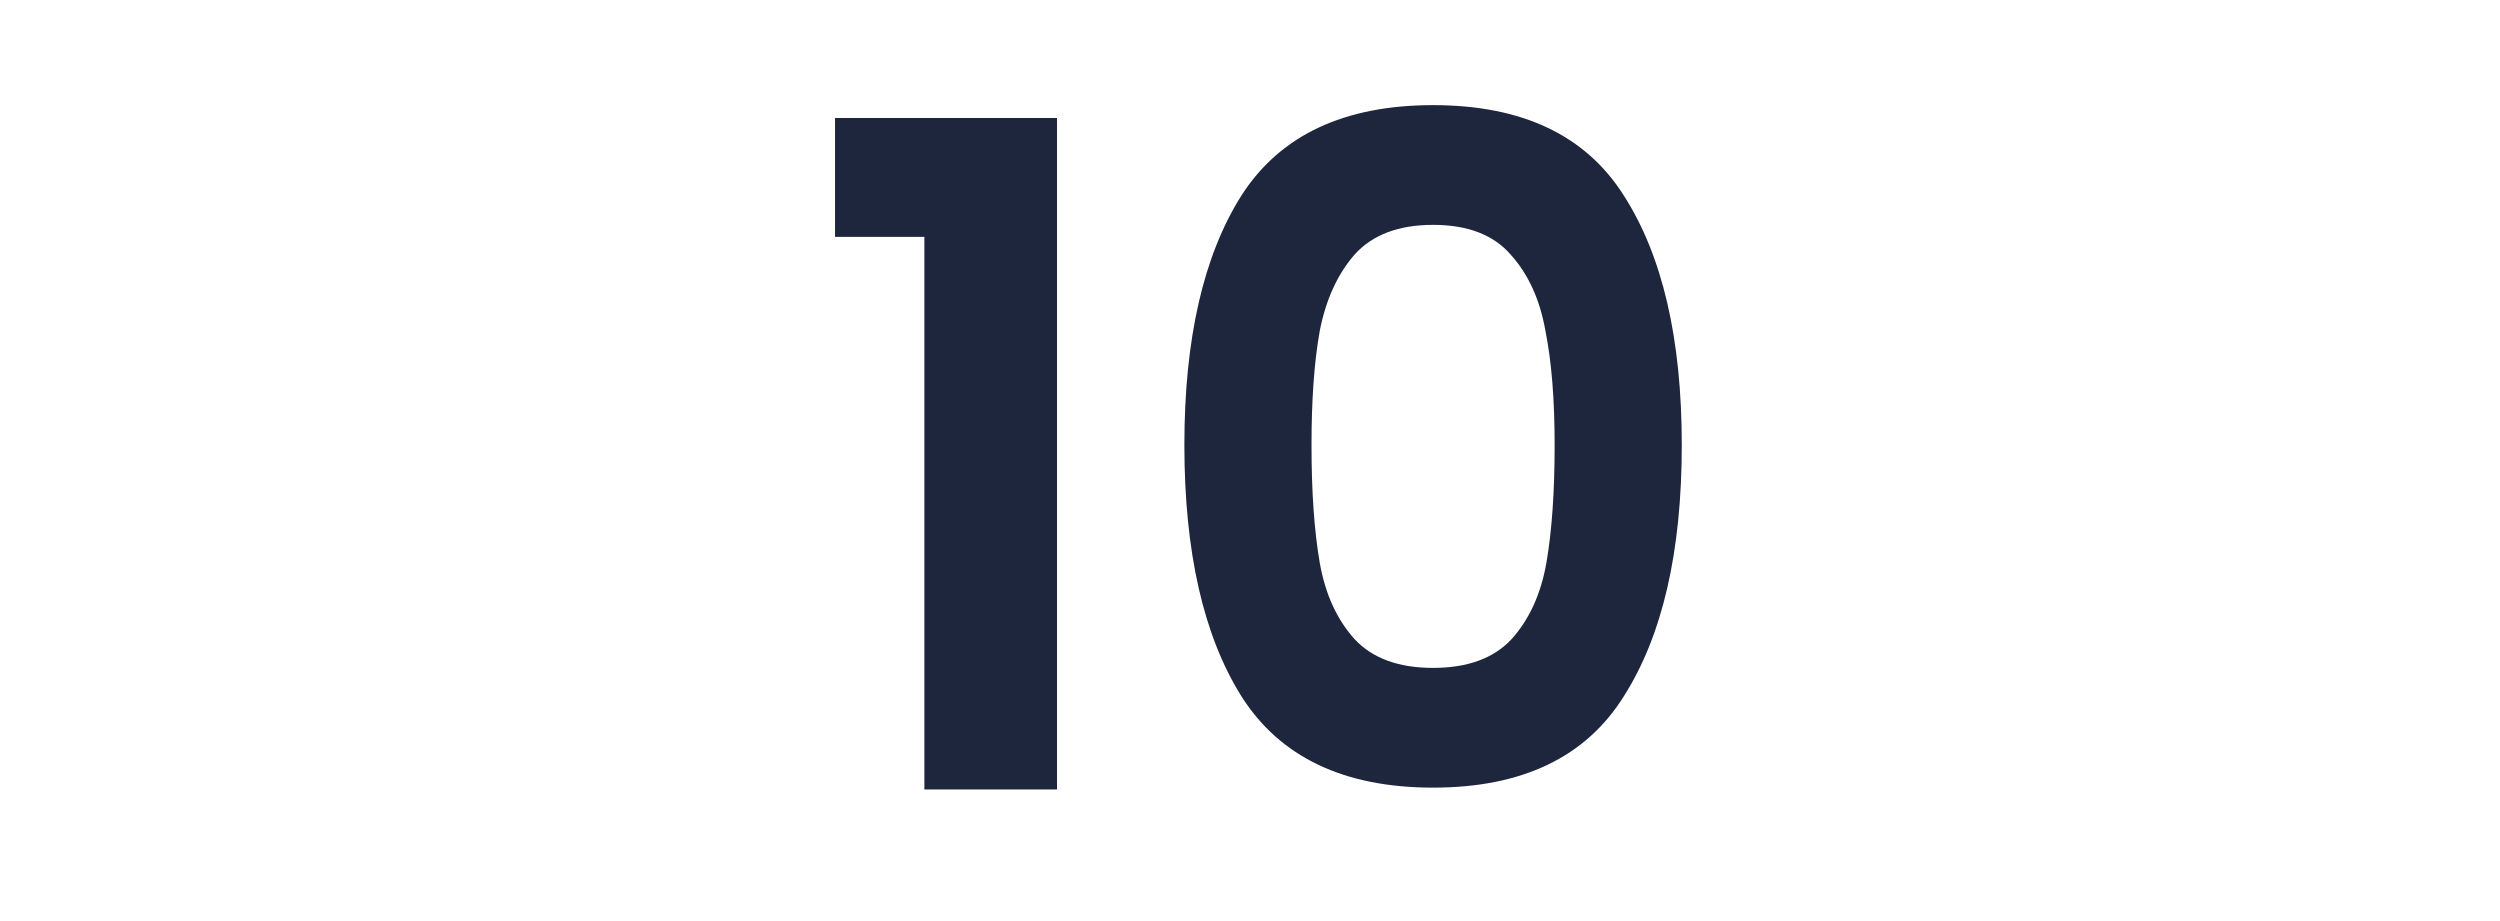 <svg width="76" height="28" viewBox="0 0 76 28" fill="none" xmlns="http://www.w3.org/2000/svg">
<path d="M25.385 7.2V3.588H32.133V24H28.101V7.2H25.385ZM36.005 13.528C36.005 10.299 36.584 7.769 37.742 5.94C38.917 4.111 40.859 3.196 43.566 3.196C46.272 3.196 48.204 4.111 49.361 5.94C50.538 7.769 51.126 10.299 51.126 13.528C51.126 16.776 50.538 19.324 49.361 21.172C48.204 23.02 46.272 23.944 43.566 23.944C40.859 23.944 38.917 23.02 37.742 21.172C36.584 19.324 36.005 16.776 36.005 13.528ZM47.261 13.528C47.261 12.147 47.168 10.989 46.981 10.056C46.813 9.104 46.459 8.329 45.917 7.732C45.395 7.135 44.611 6.836 43.566 6.836C42.52 6.836 41.727 7.135 41.185 7.732C40.663 8.329 40.308 9.104 40.121 10.056C39.953 10.989 39.87 12.147 39.87 13.528C39.87 14.947 39.953 16.141 40.121 17.112C40.289 18.064 40.644 18.839 41.185 19.436C41.727 20.015 42.52 20.304 43.566 20.304C44.611 20.304 45.404 20.015 45.946 19.436C46.487 18.839 46.842 18.064 47.01 17.112C47.178 16.141 47.261 14.947 47.261 13.528Z" fill="#1D263D"/>
</svg>

